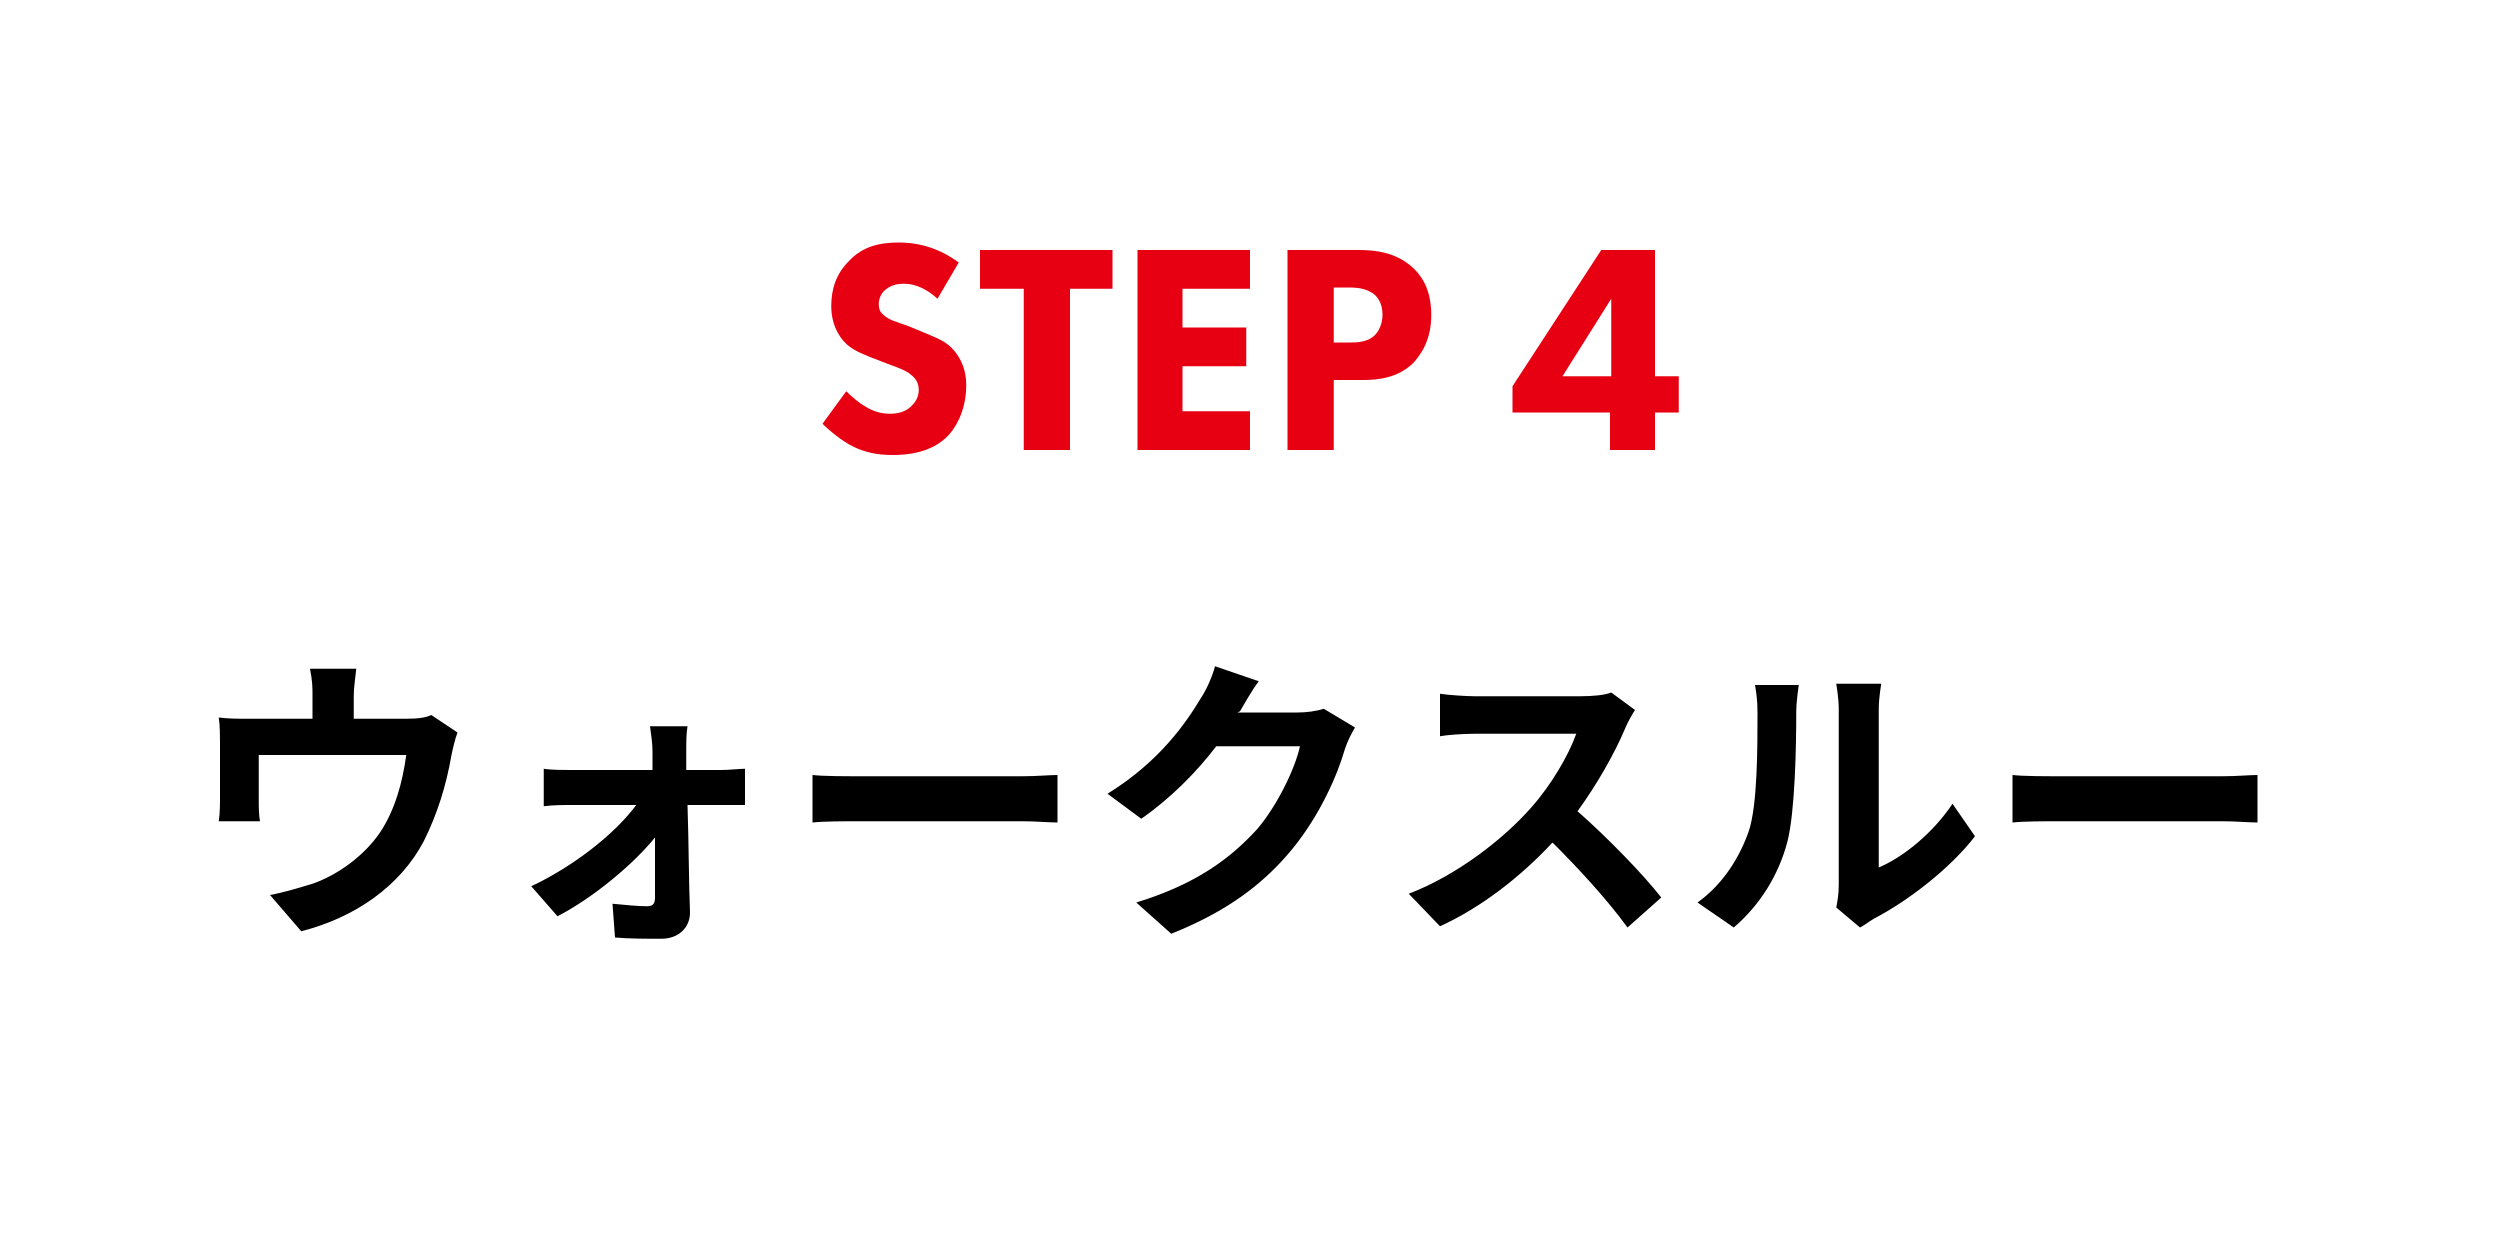 <?xml version="1.0" encoding="utf-8"?>
<!-- Generator: Adobe Illustrator 25.4.1, SVG Export Plug-In . SVG Version: 6.00 Build 0)  -->
<svg version="1.1" id="レイヤー_1" xmlns="http://www.w3.org/2000/svg" xmlns:xlink="http://www.w3.org/1999/xlink" x="0px"
	 y="0px" viewBox="0 0 200 100" style="enable-background:new 0 0 200 100;" xml:space="preserve">
<style type="text/css">
	.st0{opacity:0.2;fill:#E60012;}
	.st1{fill:#E60012;}
</style>
<g>
	<g>
		<path class="st1" d="M75,23.9c-1.2-1.1-2.2-1.2-2.7-1.2c-0.5,0-1.1,0.1-1.6,0.6c-0.2,0.2-0.4,0.6-0.4,1c0,0.4,0.1,0.7,0.4,0.9
			c0.4,0.4,0.9,0.5,2,0.9l1.2,0.5c0.7,0.3,1.6,0.6,2.2,1.2c0.9,0.9,1.2,2,1.2,3c0,1.7-0.6,3.1-1.4,4c-1.4,1.5-3.5,1.6-4.5,1.6
			c-1.2,0-2.2-0.2-3.2-0.7c-0.8-0.4-1.8-1.2-2.4-1.8l1.9-2.6c0.4,0.4,1.1,1,1.5,1.2c0.6,0.4,1.3,0.6,2,0.6c0.5,0,1.2-0.1,1.7-0.6
			c0.3-0.3,0.6-0.7,0.6-1.3c0-0.5-0.2-0.9-0.6-1.2c-0.4-0.4-1.4-0.7-1.9-0.9l-1.3-0.5c-0.7-0.3-1.6-0.6-2.2-1.3c-0.8-0.9-1-2-1-2.8
			c0-1.4,0.4-2.6,1.4-3.6c1.1-1.2,2.5-1.5,4-1.5c1.1,0,2.9,0.2,4.8,1.6L75,23.9z"/>
		<path class="st1" d="M85.6,23.1V36h-3.7V23.1h-3.5V20H89v3.1H85.6z"/>
		<path class="st1" d="M100,23.1h-5.4v3.1h5.1v3.1h-5.1v3.6h5.4V36h-9V20h9V23.1z"/>
		<path class="st1" d="M108.7,20c1.4,0,2.9,0.2,4.2,1.3c1.4,1.2,1.6,2.8,1.6,3.9c0,2-0.8,3.1-1.4,3.8c-1.3,1.3-3,1.4-4.1,1.4h-2.3
			V36H103V20H108.7z M106.7,27.4h1.3c0.5,0,1.4,0,2-0.6c0.3-0.3,0.6-0.9,0.6-1.6c0-0.7-0.2-1.2-0.6-1.6c-0.6-0.5-1.3-0.6-2.1-0.6
			h-1.2V27.4z"/>
		<path class="st1" d="M132.4,30.1h1.9V33h-1.9v3h-3.6v-3h-7.8v-2.1l7.1-10.9h4.3V30.1z M128.9,30.1v-6.2l-3.9,6.2H128.9z"/>
	</g>
</g>
<g>
	<g>
		<path d="M36.6,58.6c-0.2,0.5-0.4,1.4-0.5,1.9c-0.4,2.3-1.1,4.6-2.2,6.8c-1.9,3.6-5.5,6.1-9.8,7.2l-2.5-2.9
			c1.1-0.2,2.4-0.6,3.4-0.9c2-0.7,4.1-2.2,5.4-4.1c1.2-1.8,1.8-4,2.1-6.2H20.7v3.5c0,0.6,0,1.3,0.1,1.8h-3.3c0.1-0.6,0.1-1.4,0.1-2
			v-4.2c0-0.5,0-1.5-0.1-2.1c0.8,0.1,1.5,0.1,2.4,0.1H25v-1.8c0-0.7,0-1.2-0.2-2.2h3.7c-0.1,1-0.2,1.5-0.2,2.2v1.8h4.2
			c1,0,1.6-0.1,2-0.3L36.6,58.6z"/>
		<path d="M57.7,61.6c0.6,0,1.5-0.1,1.9-0.1v2.9c-0.6,0-1.3,0-1.8,0H55c0.1,2.9,0.1,6.1,0.2,8.6c0,1.2-0.9,2.1-2.3,2.1
			c-1.2,0-2.6,0-3.7-0.1l-0.2-2.7c1,0.1,2.1,0.2,2.8,0.2c0.5,0,0.6-0.3,0.6-0.7c0-1.2,0-2.9,0-4.8c-1.7,2.1-4.9,4.8-7.8,6.3
			l-2.1-2.4c3.4-1.6,6.7-4.2,8.4-6.5h-5.1c-0.7,0-1.6,0-2.3,0.1v-3c0.6,0.1,1.6,0.1,2.2,0.1h6.5c0-0.5,0-1,0-1.5
			c0-0.6-0.1-1.3-0.2-2H55c-0.1,0.6-0.1,1.3-0.1,2l0,1.5H57.7z"/>
		<path d="M65,62c0.9,0.1,2.6,0.1,3.9,0.1h12.9c1.1,0,2.2-0.1,2.8-0.1v3.8c-0.6,0-1.8-0.1-2.8-0.1H68.9c-1.4,0-3,0-3.9,0.1V62z"/>
		<path d="M108.4,58.2c-0.3,0.5-0.6,1.1-0.8,1.7c-0.6,2.1-2,5.3-4.2,8c-2.3,2.8-5.2,5-9.7,6.8l-2.8-2.5c4.9-1.5,7.6-3.6,9.7-5.9
			c1.6-1.9,3-4.8,3.4-6.6h-6.7c-1.6,2.1-3.7,4.2-6,5.8l-2.7-2c4.2-2.6,6.3-5.7,7.5-7.7c0.4-0.6,0.9-1.7,1.1-2.5l3.5,1.2
			c-0.6,0.8-1.2,1.9-1.5,2.4L99,57h4.8c0.7,0,1.5-0.1,2.1-0.3L108.4,58.2z"/>
		<path d="M130.8,56.8c-0.2,0.3-0.6,1-0.8,1.5c-0.8,1.9-2.2,4.4-3.8,6.6c2.4,2.1,5.3,5.1,6.7,6.9l-2.7,2.4c-1.6-2.2-3.8-4.6-6-6.8
			c-2.5,2.7-5.7,5.2-9,6.7l-2.5-2.6c3.9-1.5,7.6-4.4,9.8-6.9c1.6-1.8,3-4.2,3.6-5.9h-8.1c-1,0-2.3,0.1-2.8,0.2v-3.4
			c0.6,0.1,2.1,0.2,2.8,0.2h8.4c1.1,0,2-0.1,2.5-0.3L130.8,56.8z"/>
		<path d="M135.8,72.2c2.1-1.5,3.4-3.7,4.1-5.7c0.7-2.1,0.7-6.6,0.7-9.5c0-1-0.1-1.6-0.2-2.2h3.5c0,0.1-0.2,1.2-0.2,2.2
			c0,2.8-0.1,7.9-0.7,10.3c-0.7,2.7-2.2,5.1-4.3,6.9L135.8,72.2z M146.9,72.6c0.1-0.5,0.2-1.1,0.2-1.8v-14c0-1.1-0.2-2-0.2-2.1h3.6
			c0,0.1-0.2,1-0.2,2.1v12.6c1.9-0.8,4.3-2.7,5.9-5.1l1.8,2.6c-2,2.6-5.4,5.2-8.1,6.6c-0.5,0.3-0.7,0.5-1.1,0.7L146.9,72.6z"/>
		<path d="M161,62c0.9,0.1,2.6,0.1,3.9,0.1h12.9c1.1,0,2.2-0.1,2.8-0.1v3.8c-0.6,0-1.8-0.1-2.8-0.1h-12.9c-1.4,0-3,0-3.9,0.1V62z"/>
	</g>
</g>
</svg>
